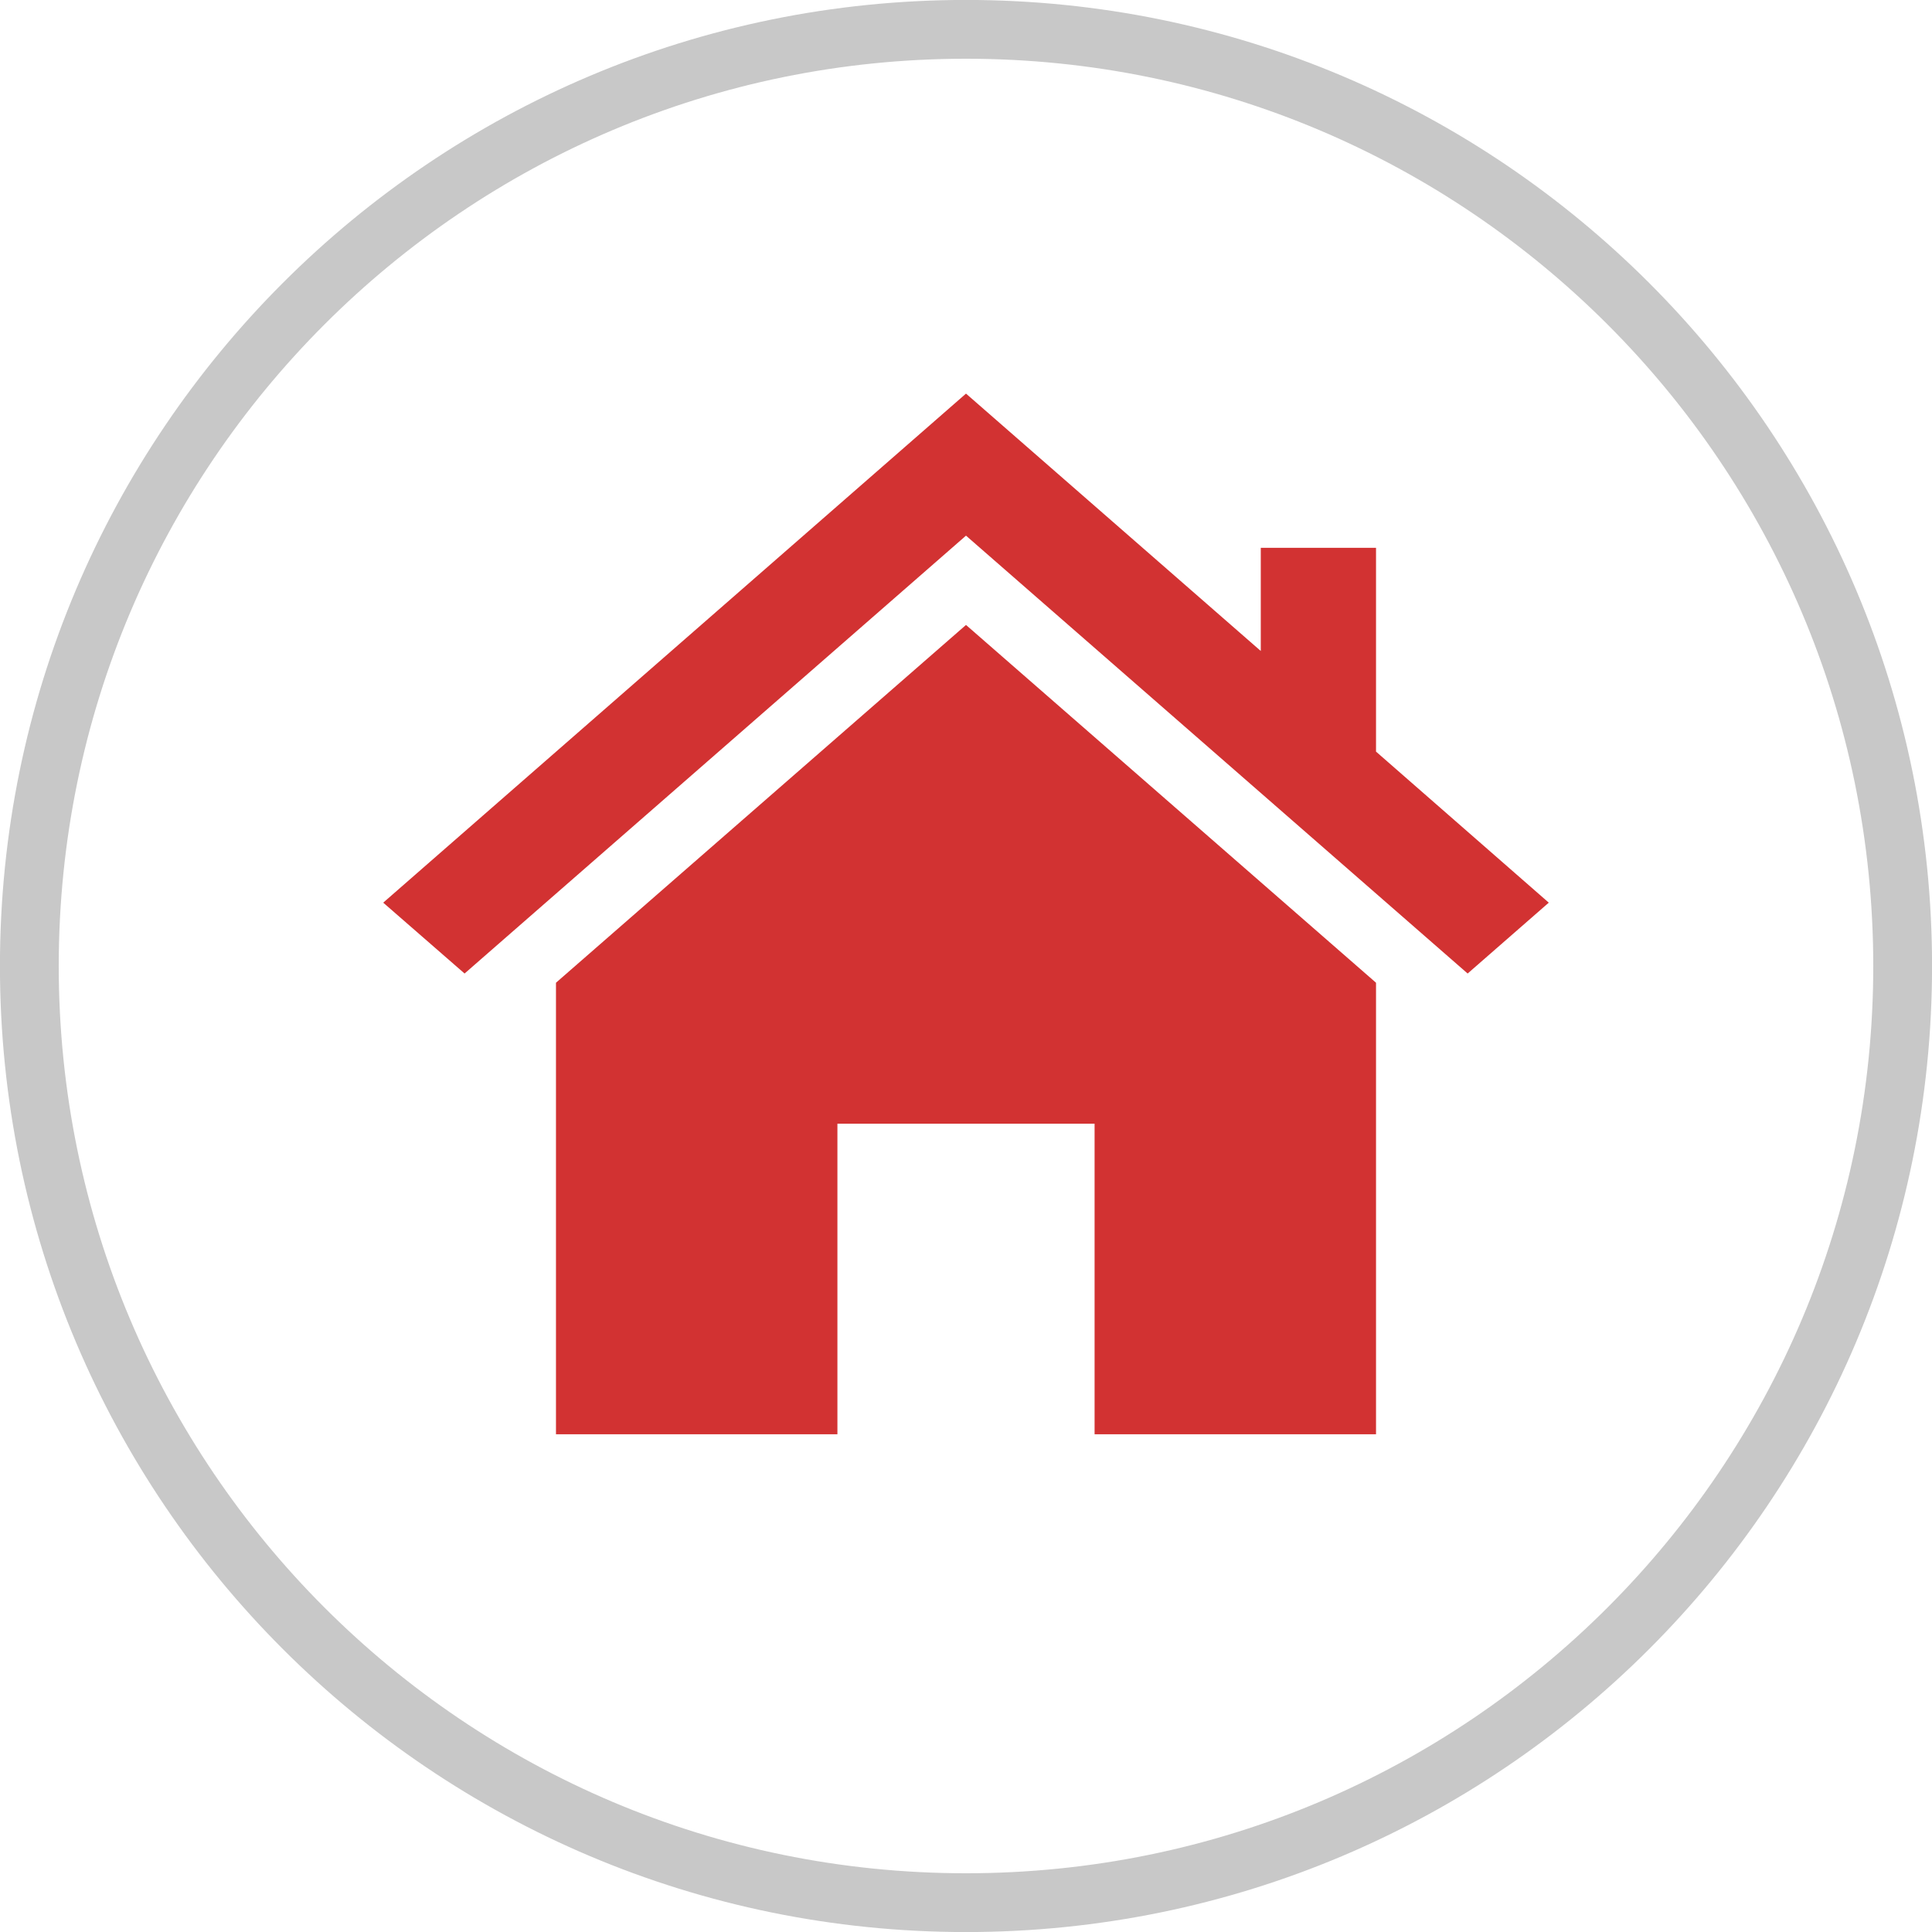 <?xml version="1.0" encoding="UTF-8"?>
<!DOCTYPE svg PUBLIC "-//W3C//DTD SVG 1.1//EN" "http://www.w3.org/Graphics/SVG/1.1/DTD/svg11.dtd">
<!-- Creator: CorelDRAW 2020 (64-Bit) -->
<svg xmlns="http://www.w3.org/2000/svg" xml:space="preserve" width="20px" height="20px" version="1.1" style="shape-rendering:geometricPrecision; text-rendering:geometricPrecision; image-rendering:optimizeQuality; fill-rule:evenodd; clip-rule:evenodd"
viewBox="0 0 182.4 182.4"
 xmlns:xlink="http://www.w3.org/1999/xlink"
 xmlns:xodm="http://www.corel.com/coreldraw/odm/2003">
 <defs>
  <style type="text/css">
   <![CDATA[
    .str0 {stroke:#C8C8C8;stroke-width:5.55;stroke-miterlimit:2.613}
    .fil0 {fill:none;fill-rule:nonzero}
    .fil1 {fill:#D23232;fill-rule:nonzero}
   ]]>
  </style>
 </defs>
 <g id="Layer_x0020_1">
  <path class="fil0 str0" d="M179.63 91.2c0,-48.84 -39.59,-88.43 -88.43,-88.43 -48.84,0 -88.43,39.59 -88.43,88.43 0,48.84 39.59,88.43 88.43,88.43 48.84,0 88.43,-39.59 88.43,-88.43z"/>
  <g id="_2141609170640">
   <polygon class="fil1" points="129.91,70.96 129.91,51.72 119.03,51.72 119.03,61.46 91.2,37.16 36.18,85.22 43.86,91.91 91.2,50.57 138.56,91.91 146.22,85.22 "/>
   <polygon class="fil1" points="91.2,59 52.49,92.78 52.49,135.41 79.06,135.41 79.06,106.09 103.34,106.09 103.34,135.41 129.91,135.41 129.91,92.78 "/>
  </g>
 </g>
</svg>
